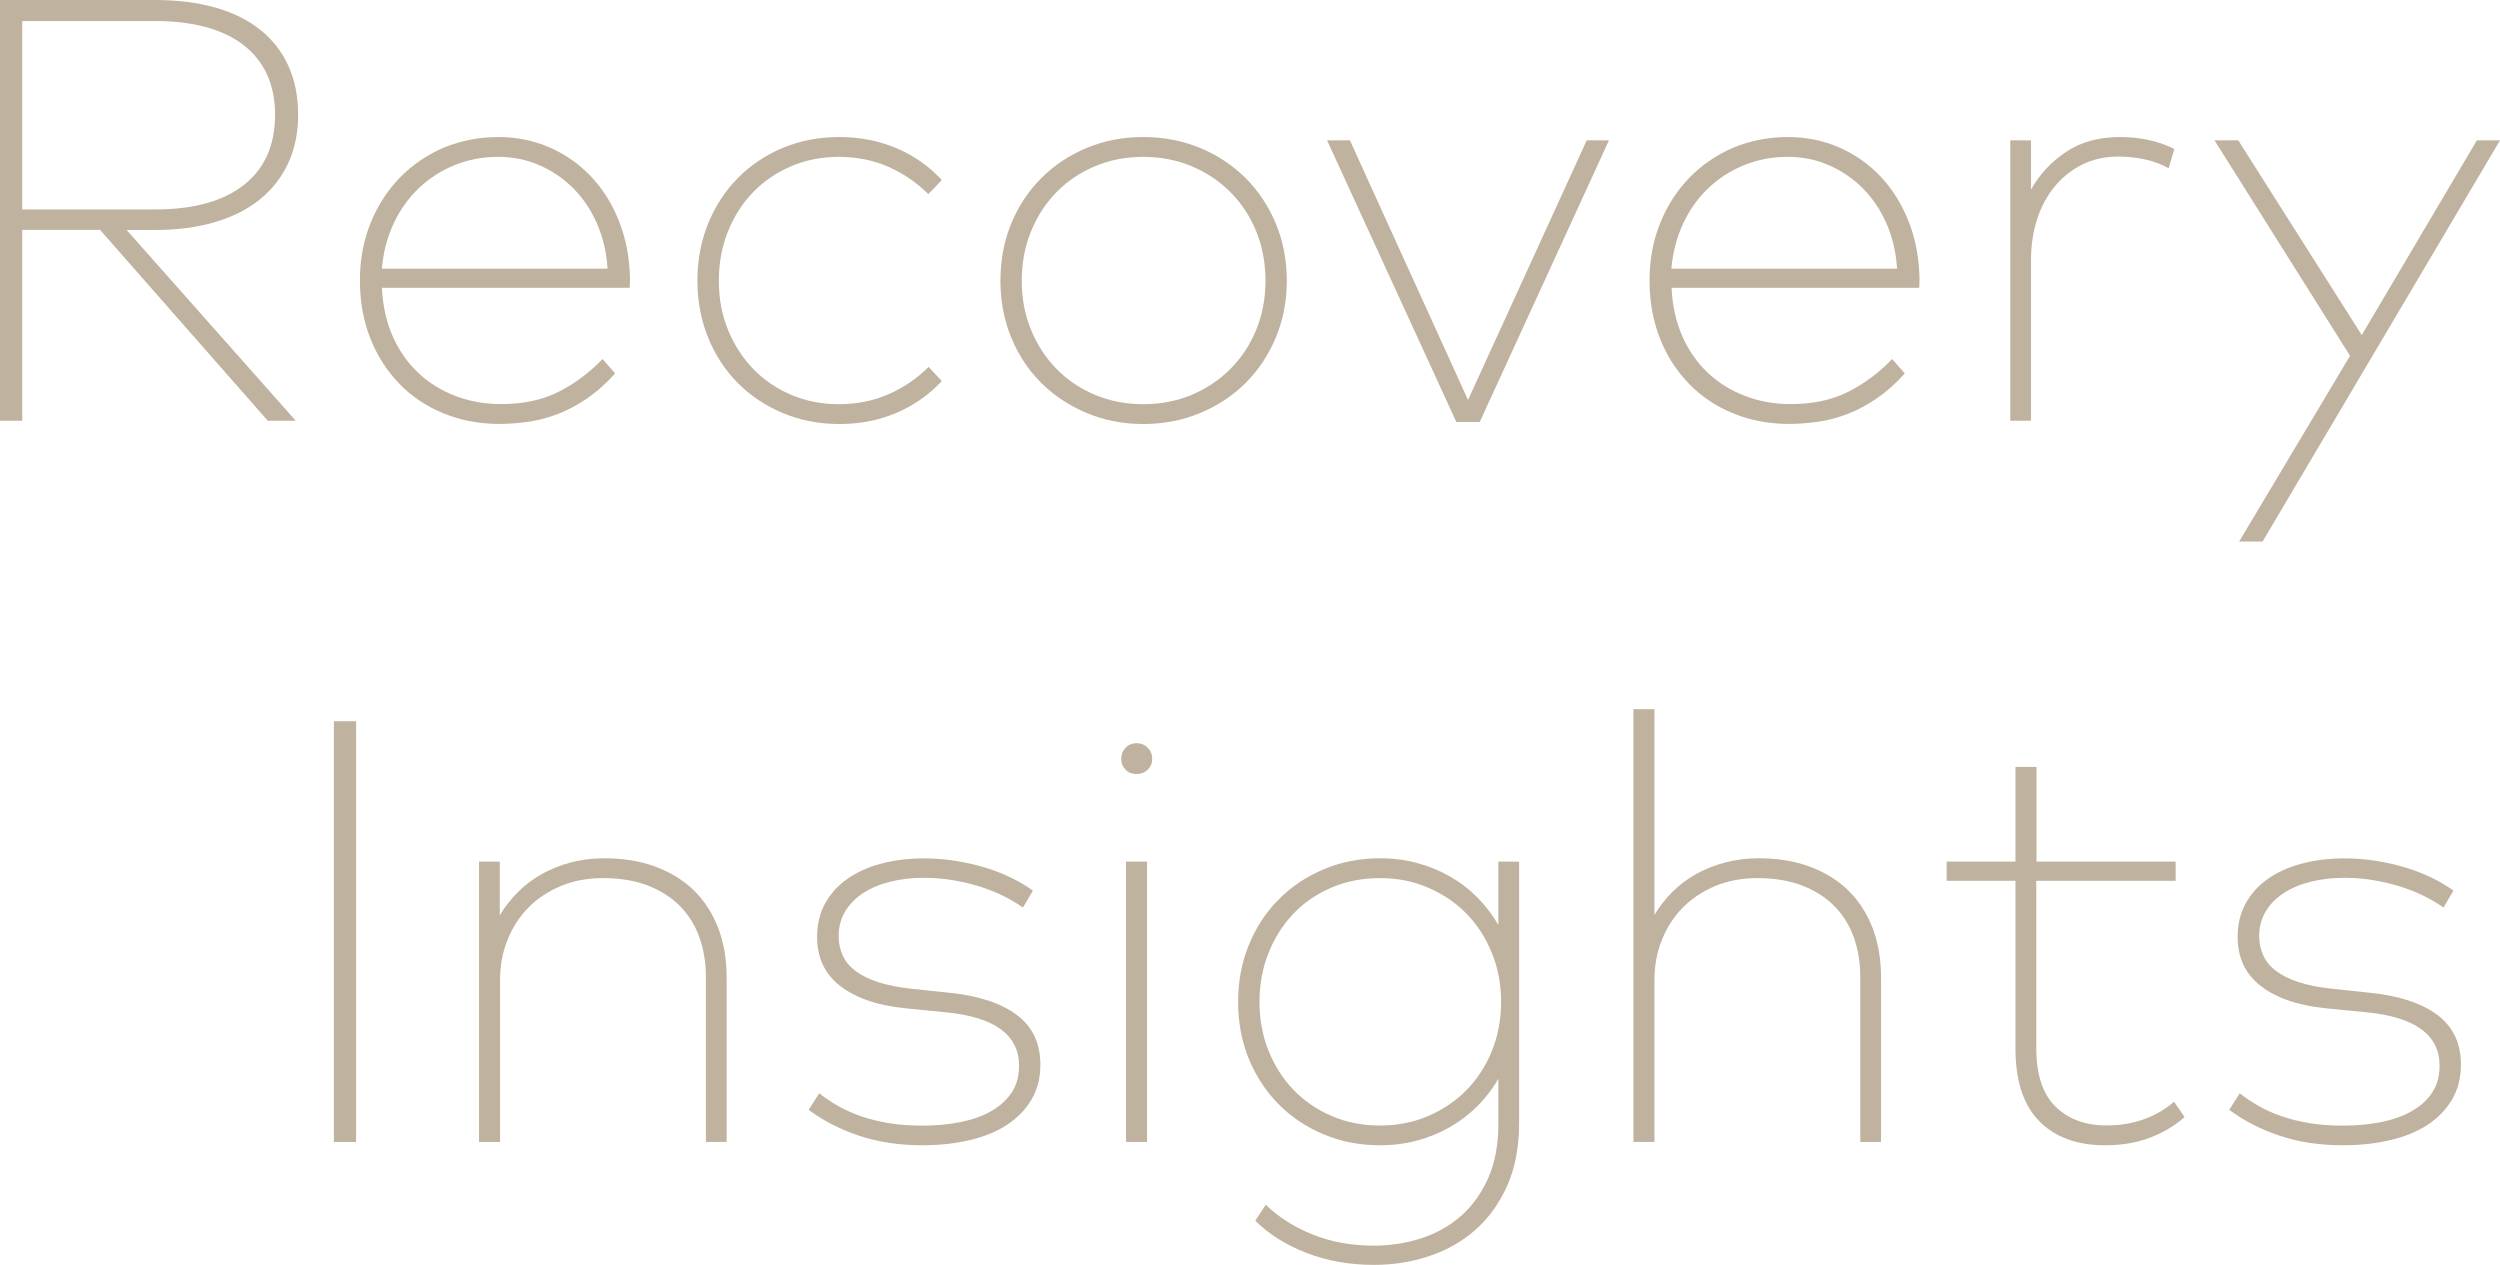 <!-- Generator: Adobe Illustrator 25.2.0, SVG Export Plug-In  -->
<svg version="1.1" xmlns="http://www.w3.org/2000/svg" xmlns:xlink="http://www.w3.org/1999/xlink" x="0px" y="0px"
	 width="249.57px" height="126.27px" viewBox="0 0 249.57 126.27"
	 style="overflow:visible;enable-background:new 0 0 249.57 126.27;" xml:space="preserve">
<style type="text/css">
	.st0{fill:#BFB29E;}
</style>
<defs>
</defs>
<g>
	<path class="st0" d="M15.42,0c2.28,0,4.31,0.25,6.09,0.76c1.78,0.51,3.28,1.25,4.5,2.24c1.22,0.98,2.15,2.18,2.79,3.6
		c0.64,1.42,0.96,3.04,0.96,4.86c0,1.8-0.33,3.41-0.99,4.83c-0.66,1.42-1.6,2.62-2.83,3.62c-1.23,0.99-2.73,1.75-4.5,2.27
		c-1.77,0.52-3.76,0.78-5.98,0.78h-2.82L29.52,42h-2.79L9.99,22.95H2.22V42H0V0H15.42z M2.22,2.1v18.81h13.26
		c3.84,0,6.8-0.82,8.87-2.45c2.07-1.63,3.11-3.96,3.11-7.01c0-1.5-0.27-2.83-0.79-3.99c-0.53-1.16-1.31-2.14-2.33-2.94
		c-1.02-0.8-2.28-1.4-3.76-1.81C19.08,2.3,17.38,2.1,15.48,2.1H2.22z"/>
	<path class="st0" d="M49.77,13.68c1.82,0,3.53,0.35,5.12,1.05s2.97,1.67,4.14,2.92s2.1,2.74,2.78,4.47
		c0.68,1.73,1.04,3.62,1.08,5.68c0,0.16,0,0.32-0.01,0.46c-0.01,0.15-0.02,0.31-0.02,0.47H38.13c0.08,1.78,0.43,3.38,1.06,4.81
		c0.63,1.43,1.47,2.64,2.52,3.64s2.28,1.78,3.71,2.33c1.42,0.55,2.95,0.83,4.59,0.83c2.22,0,4.14-0.41,5.76-1.23
		c1.62-0.82,3.08-1.91,4.38-3.27l1.26,1.44c-0.9,1-1.83,1.83-2.78,2.48s-1.91,1.17-2.87,1.54s-1.93,0.65-2.92,0.79
		s-1.98,0.23-2.96,0.23c-2.02,0-3.88-0.35-5.59-1.05c-1.71-0.7-3.19-1.68-4.42-2.96c-1.24-1.27-2.21-2.78-2.9-4.53
		c-0.69-1.75-1.04-3.68-1.04-5.78c0-2.08,0.36-3.99,1.07-5.75c0.71-1.75,1.69-3.26,2.94-4.54s2.72-2.27,4.4-2.99
		C46.02,14.04,47.83,13.68,49.77,13.68z M49.74,15.66c-1.58,0-3.05,0.28-4.4,0.84c-1.35,0.56-2.54,1.33-3.57,2.32
		s-1.86,2.17-2.49,3.53c-0.63,1.36-1.02,2.85-1.16,4.47h22.53c-0.1-1.62-0.45-3.11-1.04-4.47c-0.59-1.36-1.38-2.54-2.36-3.53
		s-2.11-1.76-3.39-2.32C52.6,15.94,51.22,15.66,49.74,15.66z"/>
	<path class="st0" d="M83.79,13.68c2.06,0,3.96,0.38,5.71,1.12s3.25,1.8,4.52,3.17l-1.35,1.41c-1.16-1.16-2.49-2.07-3.99-2.73
		c-1.5-0.66-3.15-0.99-4.95-0.99c-1.7,0-3.28,0.31-4.74,0.93c-1.46,0.62-2.73,1.48-3.79,2.58c-1.07,1.1-1.91,2.4-2.52,3.91
		c-0.61,1.51-0.92,3.16-0.92,4.94c0,1.78,0.3,3.42,0.92,4.92s1.45,2.8,2.52,3.9c1.07,1.1,2.33,1.96,3.79,2.58
		c1.46,0.62,3.04,0.93,4.74,0.93c1.8,0,3.46-0.33,4.98-1s2.85-1.58,3.99-2.72l1.32,1.41c-1.26,1.36-2.77,2.42-4.52,3.17
		s-3.66,1.12-5.71,1.12c-2.04,0-3.92-0.37-5.66-1.1c-1.73-0.73-3.22-1.73-4.48-3c-1.26-1.27-2.25-2.78-2.96-4.53
		s-1.07-3.65-1.07-5.69s0.36-3.93,1.07-5.69c0.71-1.75,1.7-3.26,2.96-4.54c1.26-1.28,2.75-2.28,4.48-3.01
		C79.87,14.04,81.75,13.68,83.79,13.68z"/>
	<path class="st0" d="M114.12,13.68c2.04,0,3.93,0.37,5.69,1.09c1.75,0.73,3.26,1.74,4.54,3.01c1.28,1.28,2.28,2.79,3.01,4.54
		c0.73,1.75,1.1,3.65,1.1,5.69s-0.37,3.94-1.1,5.69s-1.74,3.26-3.01,4.53c-1.28,1.27-2.79,2.27-4.54,3c-1.75,0.73-3.65,1.1-5.69,1.1
		c-2.02,0-3.9-0.37-5.64-1.1c-1.74-0.73-3.25-1.73-4.53-3c-1.28-1.27-2.28-2.78-3-4.53c-0.72-1.75-1.08-3.65-1.08-5.69
		s0.36-3.93,1.08-5.69c0.72-1.75,1.72-3.26,3-4.54c1.28-1.28,2.79-2.28,4.53-3.01C110.22,14.04,112.1,13.68,114.12,13.68z
		 M114.12,15.66c-1.72,0-3.32,0.31-4.8,0.93c-1.48,0.62-2.76,1.48-3.84,2.58s-1.93,2.4-2.55,3.91c-0.62,1.51-0.93,3.16-0.93,4.94
		c0,1.78,0.31,3.42,0.93,4.92c0.62,1.5,1.47,2.8,2.55,3.9s2.36,1.96,3.84,2.58c1.48,0.62,3.08,0.93,4.8,0.93
		c1.74,0,3.35-0.31,4.83-0.93c1.48-0.62,2.77-1.48,3.87-2.58s1.96-2.4,2.58-3.9s0.93-3.14,0.93-4.92c0-1.78-0.31-3.42-0.93-4.94
		c-0.62-1.51-1.48-2.81-2.58-3.91s-2.39-1.96-3.87-2.58C117.47,15.97,115.86,15.66,114.12,15.66z"/>
	<path class="st0" d="M147.72,42.12h-2.34l-12.9-28.11h2.28l11.79,25.92l11.85-25.92h2.22L147.72,42.12z"/>
	<path class="st0" d="M178.5,13.68c1.82,0,3.53,0.35,5.12,1.05s2.97,1.67,4.14,2.92s2.1,2.74,2.78,4.47
		c0.68,1.73,1.04,3.62,1.08,5.68c0,0.16,0,0.32-0.01,0.46c-0.01,0.15-0.02,0.31-0.02,0.47h-24.72c0.08,1.78,0.43,3.38,1.06,4.81
		c0.63,1.43,1.47,2.64,2.52,3.64s2.28,1.78,3.71,2.33c1.42,0.55,2.95,0.83,4.59,0.83c2.22,0,4.14-0.41,5.76-1.23
		c1.62-0.82,3.08-1.91,4.38-3.27l1.26,1.44c-0.9,1-1.83,1.83-2.78,2.48s-1.91,1.17-2.87,1.54s-1.93,0.65-2.92,0.79
		s-1.98,0.23-2.96,0.23c-2.02,0-3.88-0.35-5.59-1.05c-1.71-0.7-3.19-1.68-4.42-2.96c-1.24-1.27-2.21-2.78-2.9-4.53
		c-0.69-1.75-1.04-3.68-1.04-5.78c0-2.08,0.36-3.99,1.07-5.75c0.71-1.75,1.69-3.26,2.94-4.54s2.72-2.27,4.4-2.99
		C174.75,14.04,176.56,13.68,178.5,13.68z M178.47,15.66c-1.58,0-3.05,0.28-4.4,0.84c-1.35,0.56-2.54,1.33-3.57,2.32
		s-1.86,2.17-2.49,3.53c-0.63,1.36-1.02,2.85-1.16,4.47h22.53c-0.1-1.62-0.45-3.11-1.04-4.47c-0.59-1.36-1.38-2.54-2.36-3.53
		s-2.11-1.76-3.39-2.32C181.33,15.94,179.95,15.66,178.47,15.66z"/>
	<path class="st0" d="M211.65,13.68c0.98,0,1.94,0.1,2.87,0.3s1.77,0.5,2.54,0.9l-0.57,1.92c-0.7-0.4-1.48-0.69-2.35-0.88
		c-0.87-0.19-1.75-0.29-2.66-0.29c-1.36,0-2.58,0.27-3.64,0.81c-1.07,0.54-1.99,1.28-2.75,2.21c-0.76,0.93-1.34,2.02-1.74,3.27
		c-0.4,1.25-0.6,2.59-0.6,4.01V42h-2.07V14.01h2.07v4.92c0.88-1.56,2.06-2.82,3.54-3.79C207.76,14.16,209.55,13.68,211.65,13.68z"/>
	<path class="st0" d="M225.87,54.06h-2.34l11.07-18.54l-13.53-21.51h2.37l12.33,19.44l11.49-19.44h2.31L225.87,54.06z"/>
	<path class="st0" d="M35.55,114h-2.22V72h2.22V114z"/>
	<path class="st0" d="M60.36,85.68c1.88,0,3.57,0.28,5.08,0.84c1.51,0.56,2.79,1.36,3.84,2.38c1.05,1.03,1.85,2.28,2.42,3.75
		c0.56,1.47,0.84,3.12,0.84,4.94V114h-2.07V97.59c0-1.48-0.22-2.83-0.66-4.05c-0.44-1.22-1.1-2.26-1.97-3.13
		c-0.87-0.87-1.95-1.54-3.22-2.03c-1.28-0.48-2.76-0.72-4.44-0.72c-1.52,0-2.91,0.26-4.17,0.78c-1.26,0.52-2.34,1.24-3.24,2.14
		c-0.9,0.91-1.6,1.99-2.1,3.23c-0.5,1.24-0.75,2.57-0.75,3.99V114h-2.1V86.01h2.07v5.37c0.5-0.84,1.1-1.61,1.8-2.31
		c0.7-0.7,1.49-1.3,2.37-1.8c0.88-0.5,1.85-0.89,2.91-1.17C58.03,85.82,59.16,85.68,60.36,85.68z"/>
	<path class="st0" d="M102.12,90.6c-0.5-0.36-1.1-0.72-1.8-1.08c-0.7-0.36-1.48-0.68-2.33-0.96c-0.85-0.28-1.76-0.5-2.73-0.67
		s-1.97-0.26-3.01-0.26c-1.22,0-2.35,0.13-3.39,0.39c-1.04,0.26-1.94,0.64-2.7,1.14c-0.76,0.5-1.36,1.11-1.79,1.83
		c-0.43,0.72-0.65,1.54-0.65,2.46c0,0.7,0.14,1.35,0.41,1.94c0.27,0.59,0.69,1.11,1.28,1.54c0.58,0.44,1.32,0.81,2.23,1.11
		c0.91,0.3,2.01,0.52,3.32,0.66l3.93,0.42c2.86,0.3,5.07,1.04,6.63,2.21c1.56,1.17,2.34,2.83,2.34,4.96c0,1.32-0.3,2.48-0.89,3.48
		s-1.41,1.84-2.44,2.52c-1.04,0.68-2.29,1.19-3.74,1.53s-3.03,0.51-4.72,0.51c-2.32,0-4.43-0.32-6.33-0.96
		c-1.9-0.64-3.57-1.5-5.01-2.58l1.05-1.65c0.58,0.46,1.21,0.88,1.89,1.27c0.68,0.39,1.44,0.73,2.28,1.02s1.76,0.52,2.77,0.69
		s2.13,0.25,3.38,0.25c1.38,0,2.66-0.12,3.83-0.36s2.18-0.6,3.04-1.1c0.86-0.49,1.54-1.11,2.03-1.86c0.49-0.75,0.73-1.63,0.73-2.65
		c0-3.08-2.42-4.86-7.26-5.34l-3.96-0.39c-1.6-0.16-2.96-0.45-4.09-0.87s-2.05-0.94-2.78-1.56c-0.72-0.62-1.25-1.33-1.58-2.12
		c-0.33-0.79-0.49-1.65-0.49-2.6c0-1.24,0.26-2.34,0.79-3.31c0.53-0.97,1.26-1.79,2.21-2.46c0.94-0.67,2.06-1.18,3.38-1.53
		c1.31-0.35,2.73-0.53,4.27-0.53c1.12,0,2.21,0.09,3.25,0.26s2.04,0.4,2.97,0.69c0.93,0.29,1.79,0.63,2.58,1.02
		c0.79,0.39,1.49,0.81,2.09,1.25L102.12,90.6z"/>
	<path class="st0" d="M113.46,74.19c0.44,0,0.81,0.15,1.11,0.45c0.3,0.3,0.45,0.67,0.45,1.11s-0.15,0.8-0.45,1.09
		c-0.3,0.29-0.67,0.43-1.11,0.43c-0.44,0-0.81-0.14-1.09-0.43c-0.29-0.29-0.44-0.66-0.44-1.09s0.15-0.81,0.44-1.11
		C112.66,74.34,113.02,74.19,113.46,74.19z M114.51,114h-2.1V86.01h2.1V114z"/>
	<path class="st0" d="M137.76,85.68c1.32,0,2.57,0.16,3.74,0.48c1.17,0.32,2.26,0.77,3.27,1.35s1.92,1.28,2.73,2.1
		c0.81,0.82,1.5,1.73,2.08,2.73v-6.33h2.07v26.1c0,2.4-0.4,4.49-1.19,6.26c-0.79,1.77-1.85,3.24-3.18,4.41s-2.87,2.04-4.62,2.62
		s-3.58,0.87-5.5,0.87c-2.42,0-4.66-0.39-6.72-1.19c-2.06-0.79-3.77-1.87-5.13-3.22l1.05-1.59c1.28,1.24,2.84,2.23,4.68,2.97
		c1.84,0.74,3.88,1.11,6.12,1.11c1.62,0,3.18-0.24,4.68-0.72c1.5-0.48,2.83-1.22,3.98-2.22c1.15-1,2.06-2.27,2.74-3.79
		c0.68-1.53,1.02-3.34,1.02-5.42v-4.5c-0.58,1-1.28,1.91-2.08,2.71c-0.81,0.81-1.72,1.51-2.73,2.09s-2.1,1.03-3.27,1.35
		s-2.42,0.48-3.74,0.48c-2,0-3.87-0.36-5.59-1.08c-1.73-0.72-3.23-1.71-4.5-2.99c-1.27-1.27-2.26-2.78-2.99-4.53
		c-0.72-1.75-1.08-3.65-1.08-5.71c0-2.06,0.36-3.96,1.08-5.71c0.72-1.75,1.71-3.27,2.99-4.54c1.27-1.28,2.77-2.28,4.5-3
		C133.9,86.04,135.76,85.68,137.76,85.68z M137.76,87.66c-1.74,0-3.35,0.31-4.83,0.94s-2.75,1.5-3.81,2.61
		c-1.06,1.11-1.89,2.42-2.49,3.93s-0.9,3.13-0.9,4.88s0.3,3.36,0.9,4.86s1.43,2.81,2.5,3.92c1.07,1.11,2.34,1.98,3.81,2.61
		c1.47,0.63,3.07,0.95,4.81,0.95s3.34-0.31,4.82-0.95c1.47-0.63,2.75-1.49,3.83-2.59c1.08-1.1,1.92-2.4,2.53-3.9
		s0.92-3.13,0.92-4.89s-0.3-3.39-0.92-4.9c-0.61-1.51-1.46-2.82-2.53-3.92c-1.08-1.1-2.36-1.96-3.83-2.59
		C141.11,87.97,139.5,87.66,137.76,87.66z"/>
	<path class="st0" d="M165.15,91.35c0.5-0.84,1.1-1.61,1.8-2.31c0.7-0.7,1.49-1.29,2.37-1.79c0.88-0.49,1.85-0.87,2.9-1.15
		c1.05-0.28,2.17-0.42,3.38-0.42c1.88,0,3.57,0.28,5.08,0.84c1.51,0.56,2.79,1.36,3.84,2.38c1.05,1.03,1.85,2.28,2.42,3.75
		c0.56,1.47,0.84,3.12,0.84,4.94V114h-2.07V97.59c0-1.48-0.22-2.83-0.66-4.05c-0.44-1.22-1.1-2.26-1.97-3.13
		c-0.87-0.87-1.95-1.54-3.22-2.03c-1.28-0.48-2.76-0.72-4.44-0.72c-1.52,0-2.91,0.26-4.17,0.78c-1.26,0.52-2.34,1.24-3.24,2.14
		c-0.9,0.91-1.6,1.99-2.1,3.23c-0.5,1.24-0.75,2.57-0.75,3.99V114h-2.1V70.8h2.1V91.35z"/>
	<path class="st0" d="M217.17,87.93h-13.89v16.71c0,2.62,0.63,4.56,1.91,5.82c1.27,1.26,2.97,1.89,5.12,1.89
		c1.36,0,2.61-0.21,3.75-0.63c1.14-0.42,2.13-1,2.97-1.74l1.05,1.53c-0.96,0.86-2.1,1.54-3.42,2.05c-1.32,0.51-2.82,0.77-4.5,0.77
		c-2.8,0-5-0.8-6.58-2.4s-2.38-4.02-2.38-7.26V87.93h-6.87v-1.92h6.87v-9.45h2.1v9.45h13.89V87.93z"/>
	<path class="st0" d="M243.93,90.6c-0.5-0.36-1.1-0.72-1.8-1.08c-0.7-0.36-1.48-0.68-2.33-0.96c-0.85-0.28-1.76-0.5-2.73-0.67
		s-1.97-0.26-3.01-0.26c-1.22,0-2.35,0.13-3.39,0.39c-1.04,0.26-1.94,0.64-2.7,1.14c-0.76,0.5-1.36,1.11-1.79,1.83
		c-0.43,0.72-0.65,1.54-0.65,2.46c0,0.7,0.14,1.35,0.41,1.94c0.27,0.59,0.69,1.11,1.28,1.54c0.58,0.44,1.32,0.81,2.23,1.11
		c0.91,0.3,2.01,0.52,3.32,0.66l3.93,0.42c2.86,0.3,5.07,1.04,6.63,2.21c1.56,1.17,2.34,2.83,2.34,4.96c0,1.32-0.3,2.48-0.89,3.48
		s-1.41,1.84-2.44,2.52c-1.04,0.68-2.29,1.19-3.74,1.53s-3.03,0.51-4.72,0.51c-2.32,0-4.43-0.32-6.33-0.96
		c-1.9-0.64-3.57-1.5-5.01-2.58l1.05-1.65c0.58,0.46,1.21,0.88,1.89,1.27c0.68,0.39,1.44,0.73,2.28,1.02s1.76,0.52,2.77,0.69
		s2.13,0.25,3.38,0.25c1.38,0,2.66-0.12,3.83-0.36s2.18-0.6,3.04-1.1c0.86-0.49,1.54-1.11,2.03-1.86c0.49-0.75,0.73-1.63,0.73-2.65
		c0-3.08-2.42-4.86-7.26-5.34l-3.96-0.39c-1.6-0.16-2.96-0.45-4.09-0.87s-2.05-0.94-2.78-1.56c-0.72-0.62-1.25-1.33-1.58-2.12
		c-0.33-0.79-0.49-1.65-0.49-2.6c0-1.24,0.26-2.34,0.79-3.31c0.53-0.97,1.26-1.79,2.21-2.46c0.94-0.67,2.06-1.18,3.38-1.53
		c1.31-0.35,2.73-0.53,4.27-0.53c1.12,0,2.21,0.09,3.25,0.26s2.04,0.4,2.97,0.69c0.93,0.29,1.79,0.63,2.58,1.02
		c0.79,0.39,1.49,0.81,2.09,1.25L243.93,90.6z"/>
</g>
</svg>
